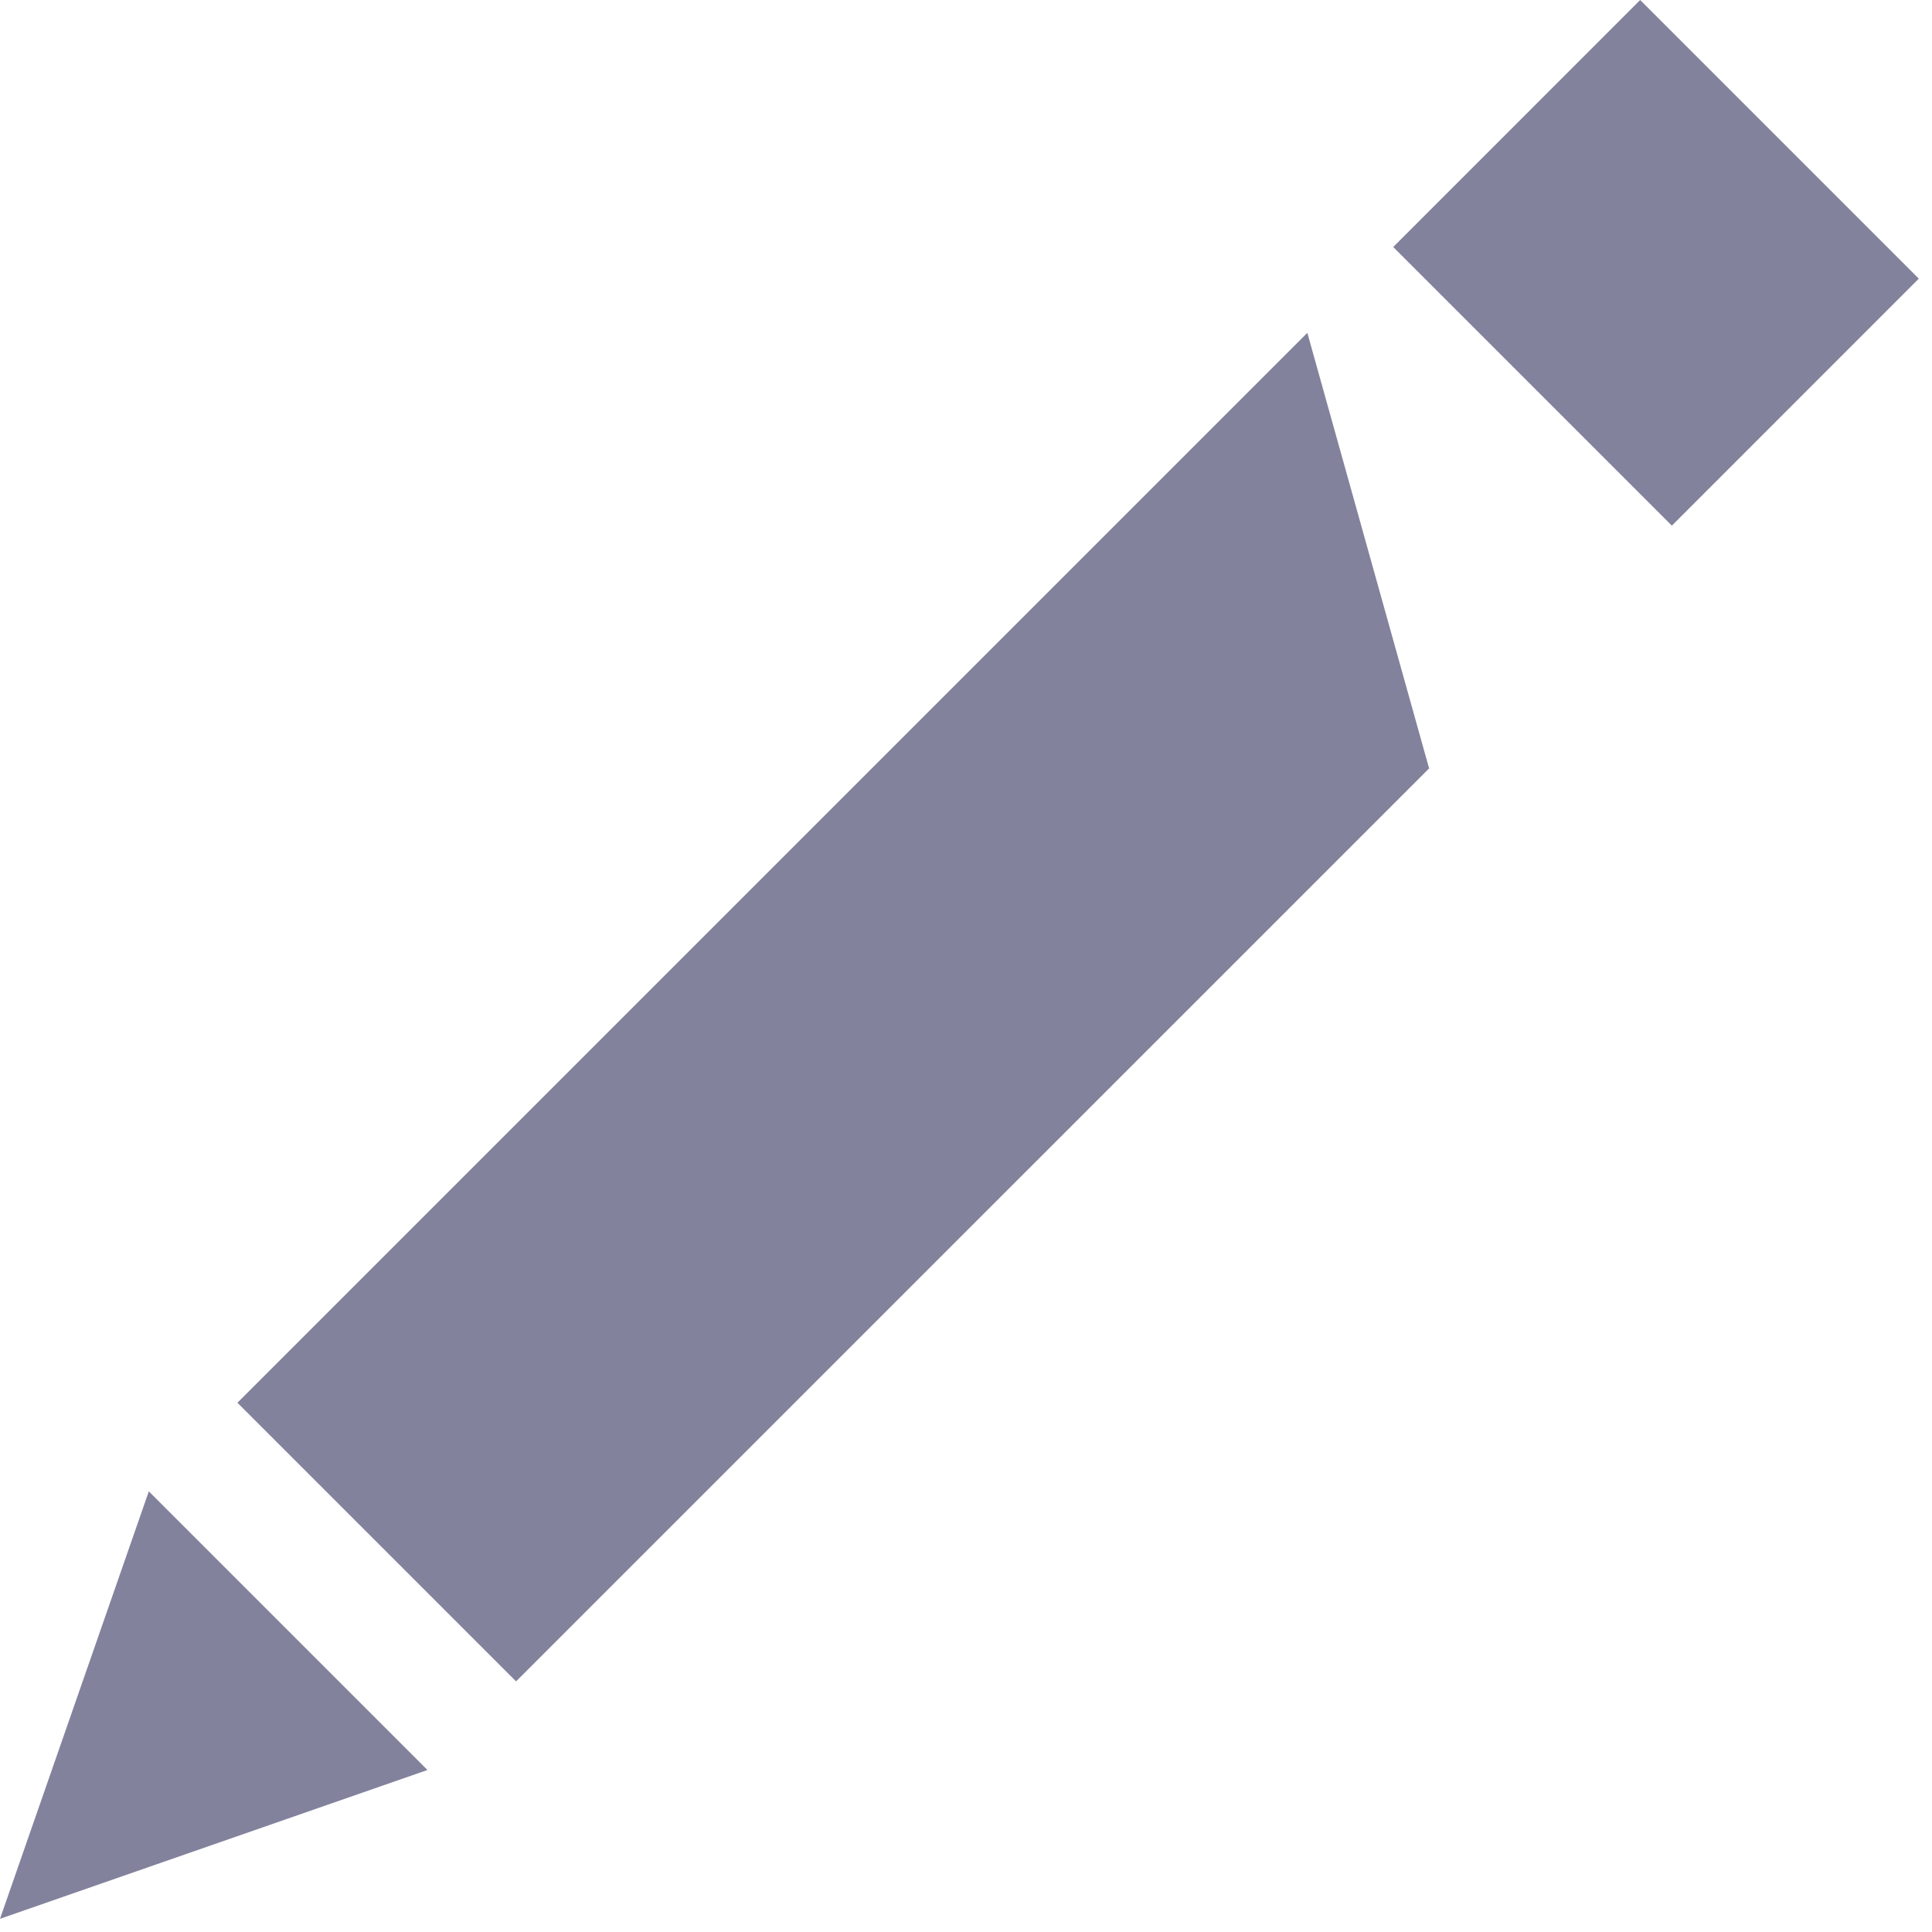 <svg width="40" height="40" viewBox="0 0 40 40" fill="none" xmlns="http://www.w3.org/2000/svg">
<path fill-rule="evenodd" clip-rule="evenodd" d="M33.958 0L28.845 5.114L34.614 10.883L39.727 5.769L33.958 0Z" fill="#82829D"/>
<path fill-rule="evenodd" clip-rule="evenodd" d="M27.067 6.891L4.916 29.042L10.685 34.811L29.588 15.909L27.067 6.891Z" fill="#82829D"/>
<path fill-rule="evenodd" clip-rule="evenodd" d="M0 39.727L8.85 36.646L3.081 30.877L0 39.727Z" fill="#82829D"/>
</svg>
